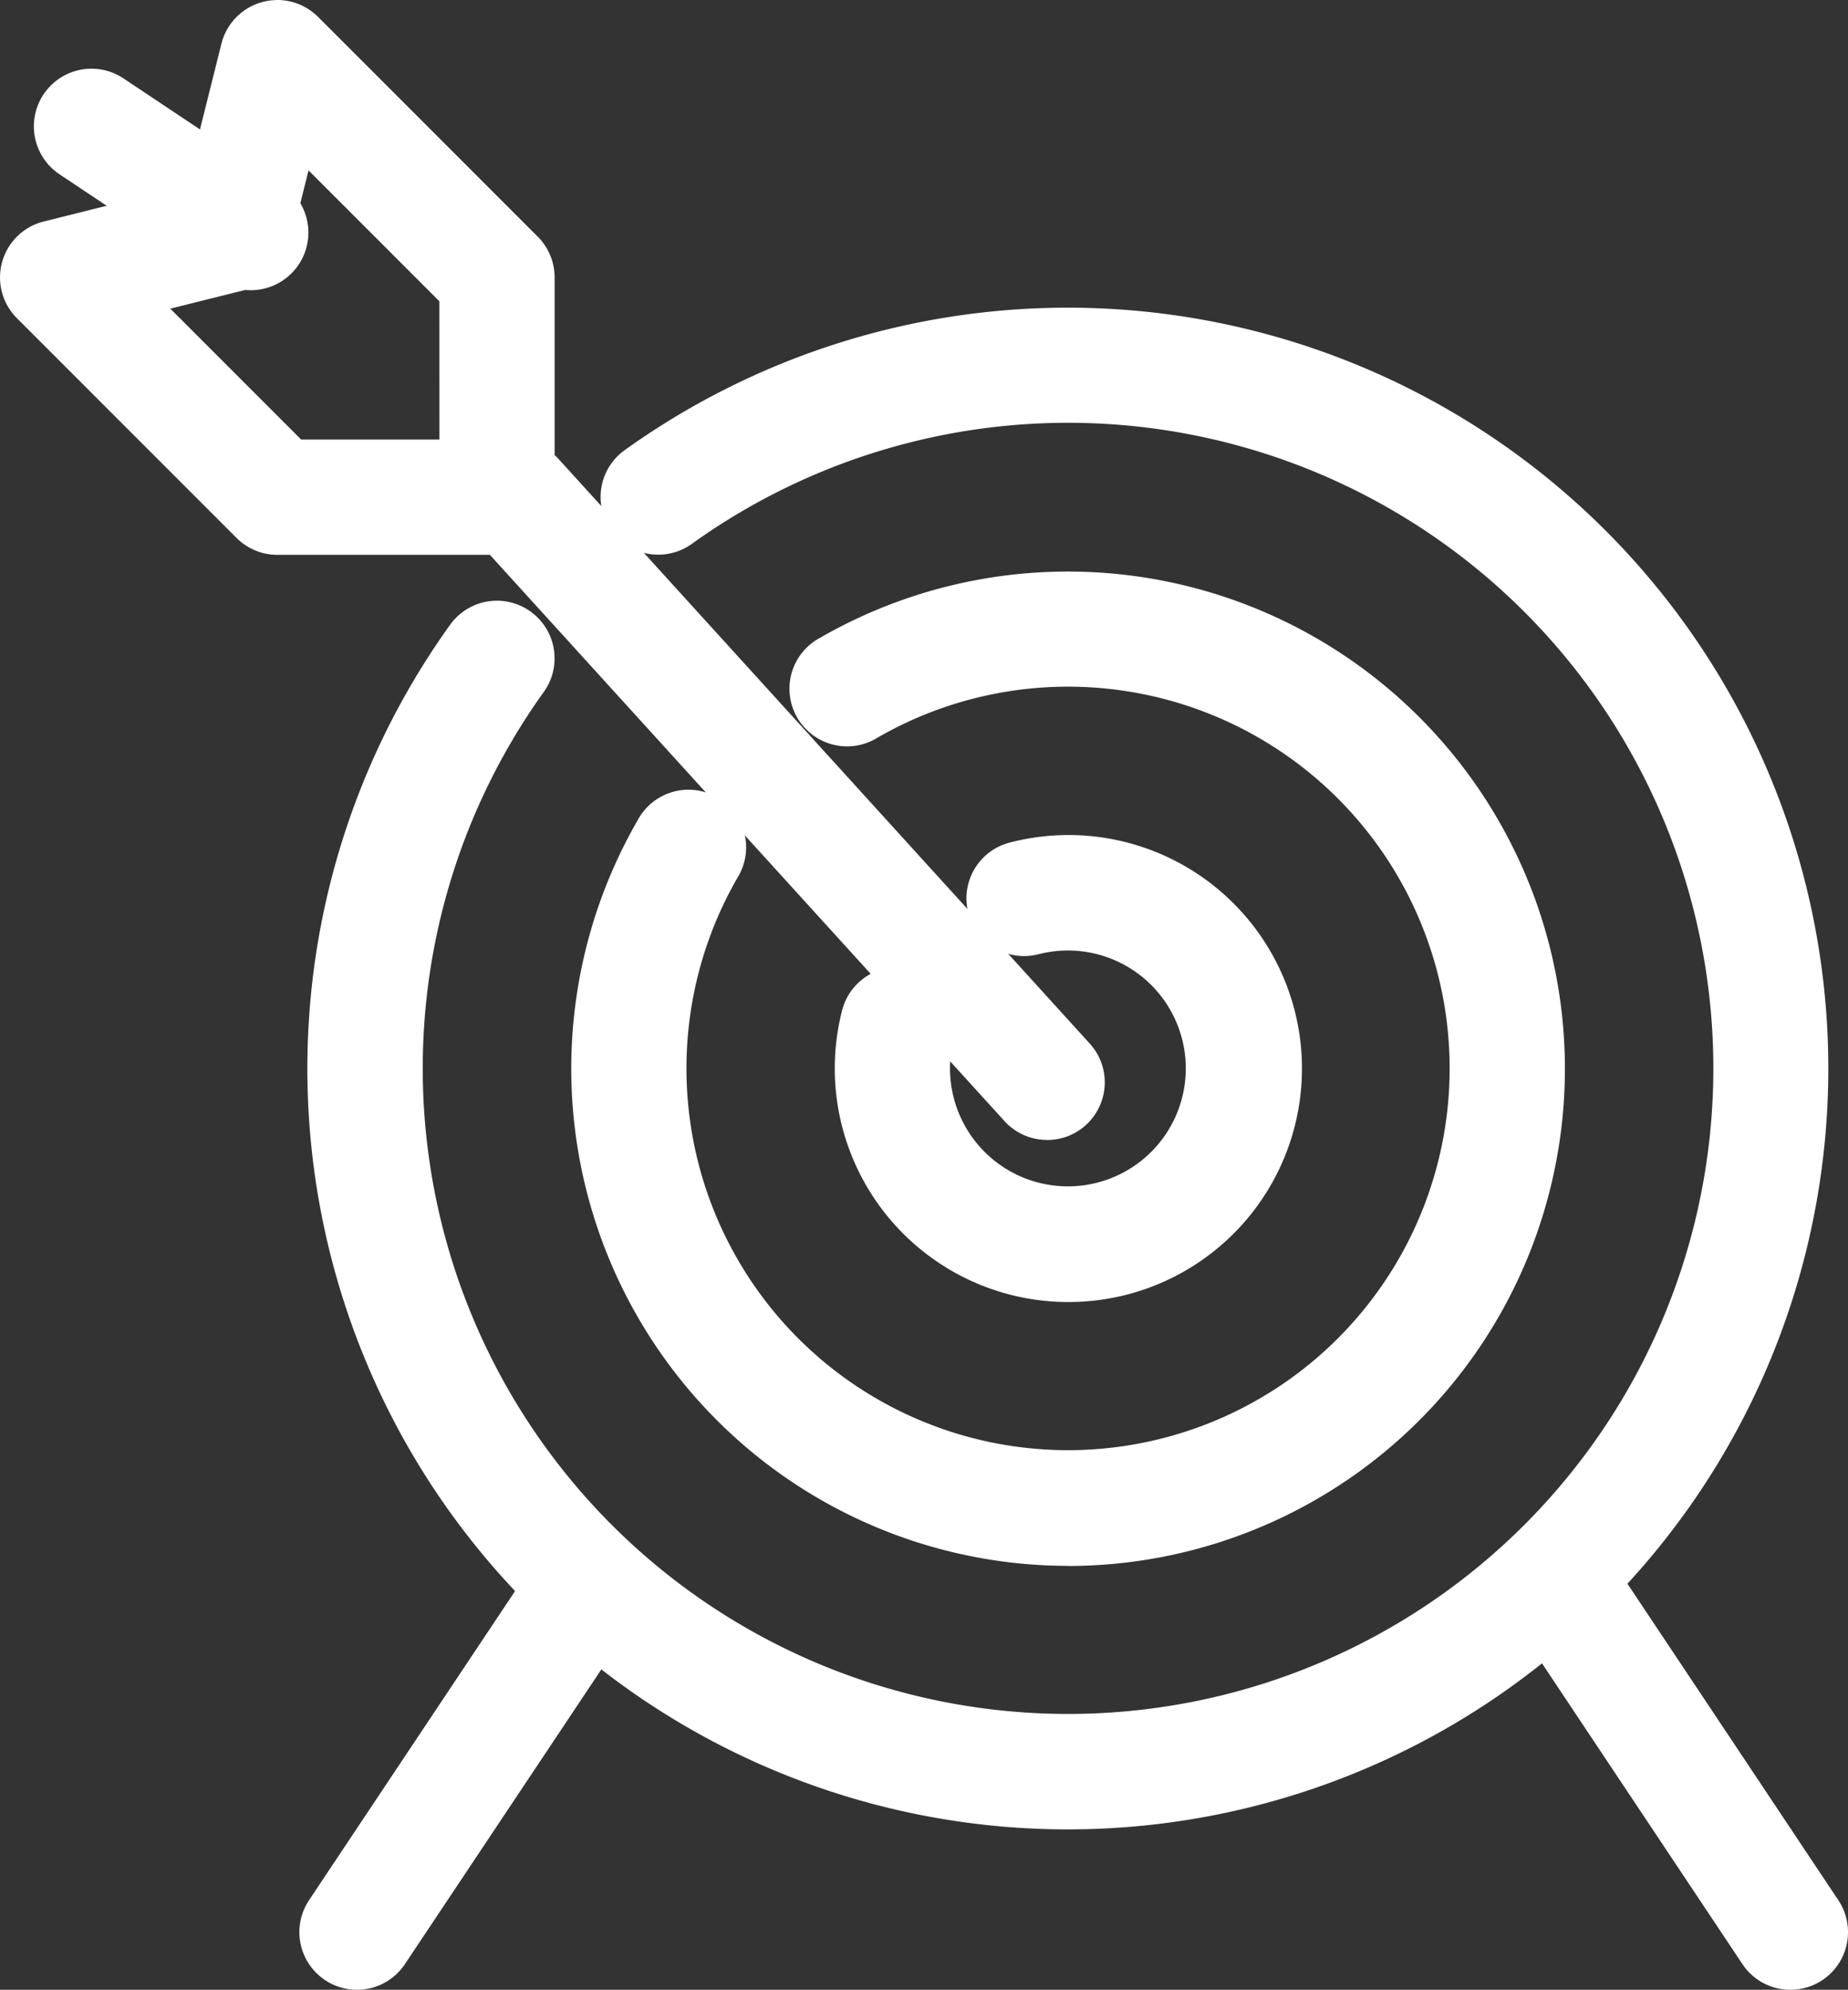 <svg xmlns="http://www.w3.org/2000/svg" width="32.074" height="34.52" viewBox="0 0 32.074 34.52">
  <rect x="0" y="0" width="32.074" height="34.52" fill="#333333" stroke="none"/>
  <g id="Group_3197" data-name="Group 3197" transform="translate(1 1)">
    <path id="Path_9193" data-name="Path 9193" d="M235.05,78.1a4.053,4.053,0,0,1-3.923-5.062,1,1,0,1,1,1.937.5,2.046,2.046,0,1,0,1.471-1.472,1,1,0,0,1-.5-1.937A4.051,4.051,0,1,1,235.05,78.1Z" transform="translate(-217.511 -56.511)" fill="#fff"/>
    <path id="Path_9194" data-name="Path 9194" d="M233.626,81.252a8.628,8.628,0,0,1-7.471-12.939,1,1,0,1,1,1.731,1,6.623,6.623,0,1,0,2.428-2.428,1,1,0,1,1-1-1.731,8.626,8.626,0,1,1,4.314,16.1Z" transform="translate(-216.086 -55.086)" fill="#fff"/>
    <path id="Path_9195" data-name="Path 9195" d="M232.2,84.4a13.2,13.2,0,0,1-10.725-20.9,1,1,0,0,1,1.624,1.168,11.2,11.2,0,1,0,2.571-2.571,1,1,0,1,1-1.168-1.624A13.2,13.2,0,1,1,232.2,84.4Z" transform="translate(-214.662 -53.662)" fill="#fff"/>
    <path id="Line_41" data-name="Line 41" d="M0,6.529a1,1,0,0,1-.554-.168A1,1,0,0,1-.832,4.974L2.854-.555A1,1,0,0,1,4.24-.832,1,1,0,0,1,4.518.555L.832,6.083A1,1,0,0,1,0,6.529Z" transform="translate(5.196 26.992)" fill="#fff"/>
    <path id="Line_42" data-name="Line 42" d="M3.687,6.529a1,1,0,0,1-.833-.445L-.832.555A1,1,0,0,1-.555-.832,1,1,0,0,1,.832-.555L4.518,4.974a1,1,0,0,1-.831,1.555Z" transform="translate(26.388 26.992)" fill="#fff"/>
    <path id="Line_43" data-name="Line 43" d="M9.214,11.135a1,1,0,0,1-.74-.327L-.74.673A1,1,0,0,1-.673-.74,1,1,0,0,1,.74-.673L9.954,9.463a1,1,0,0,1-.74,1.673Z" transform="translate(7.96 7.642)" fill="#fff"/>
    <path id="Path_9196" data-name="Path 9196" d="M216.813,51a1,1,0,0,1,.707.293l3.813,3.813a1,1,0,0,1,.293.707v3.813a1,1,0,0,1-1,1h-3.813a1,1,0,0,1-.707-.293l-3.813-3.813a1,1,0,0,1,.465-1.677l2.468-.617.617-2.468a1,1,0,0,1,.97-.757Zm2.813,5.227-2.271-2.271-.334,1.337a1,1,0,0,1-.728.728l-1.337.334,2.271,2.271h2.4Z" transform="translate(-213 -52)" fill="#fff"/>
    <path id="Line_44" data-name="Line 44" d="M2.763,2.843a1,1,0,0,1-.554-.168L-.555.832A1,1,0,0,1-.832-.555,1,1,0,0,1,.555-.832L3.319,1.011a1,1,0,0,1-.556,1.832Z" transform="translate(0.588 1.192)" fill="#fff"/>
  </g>
</svg>
